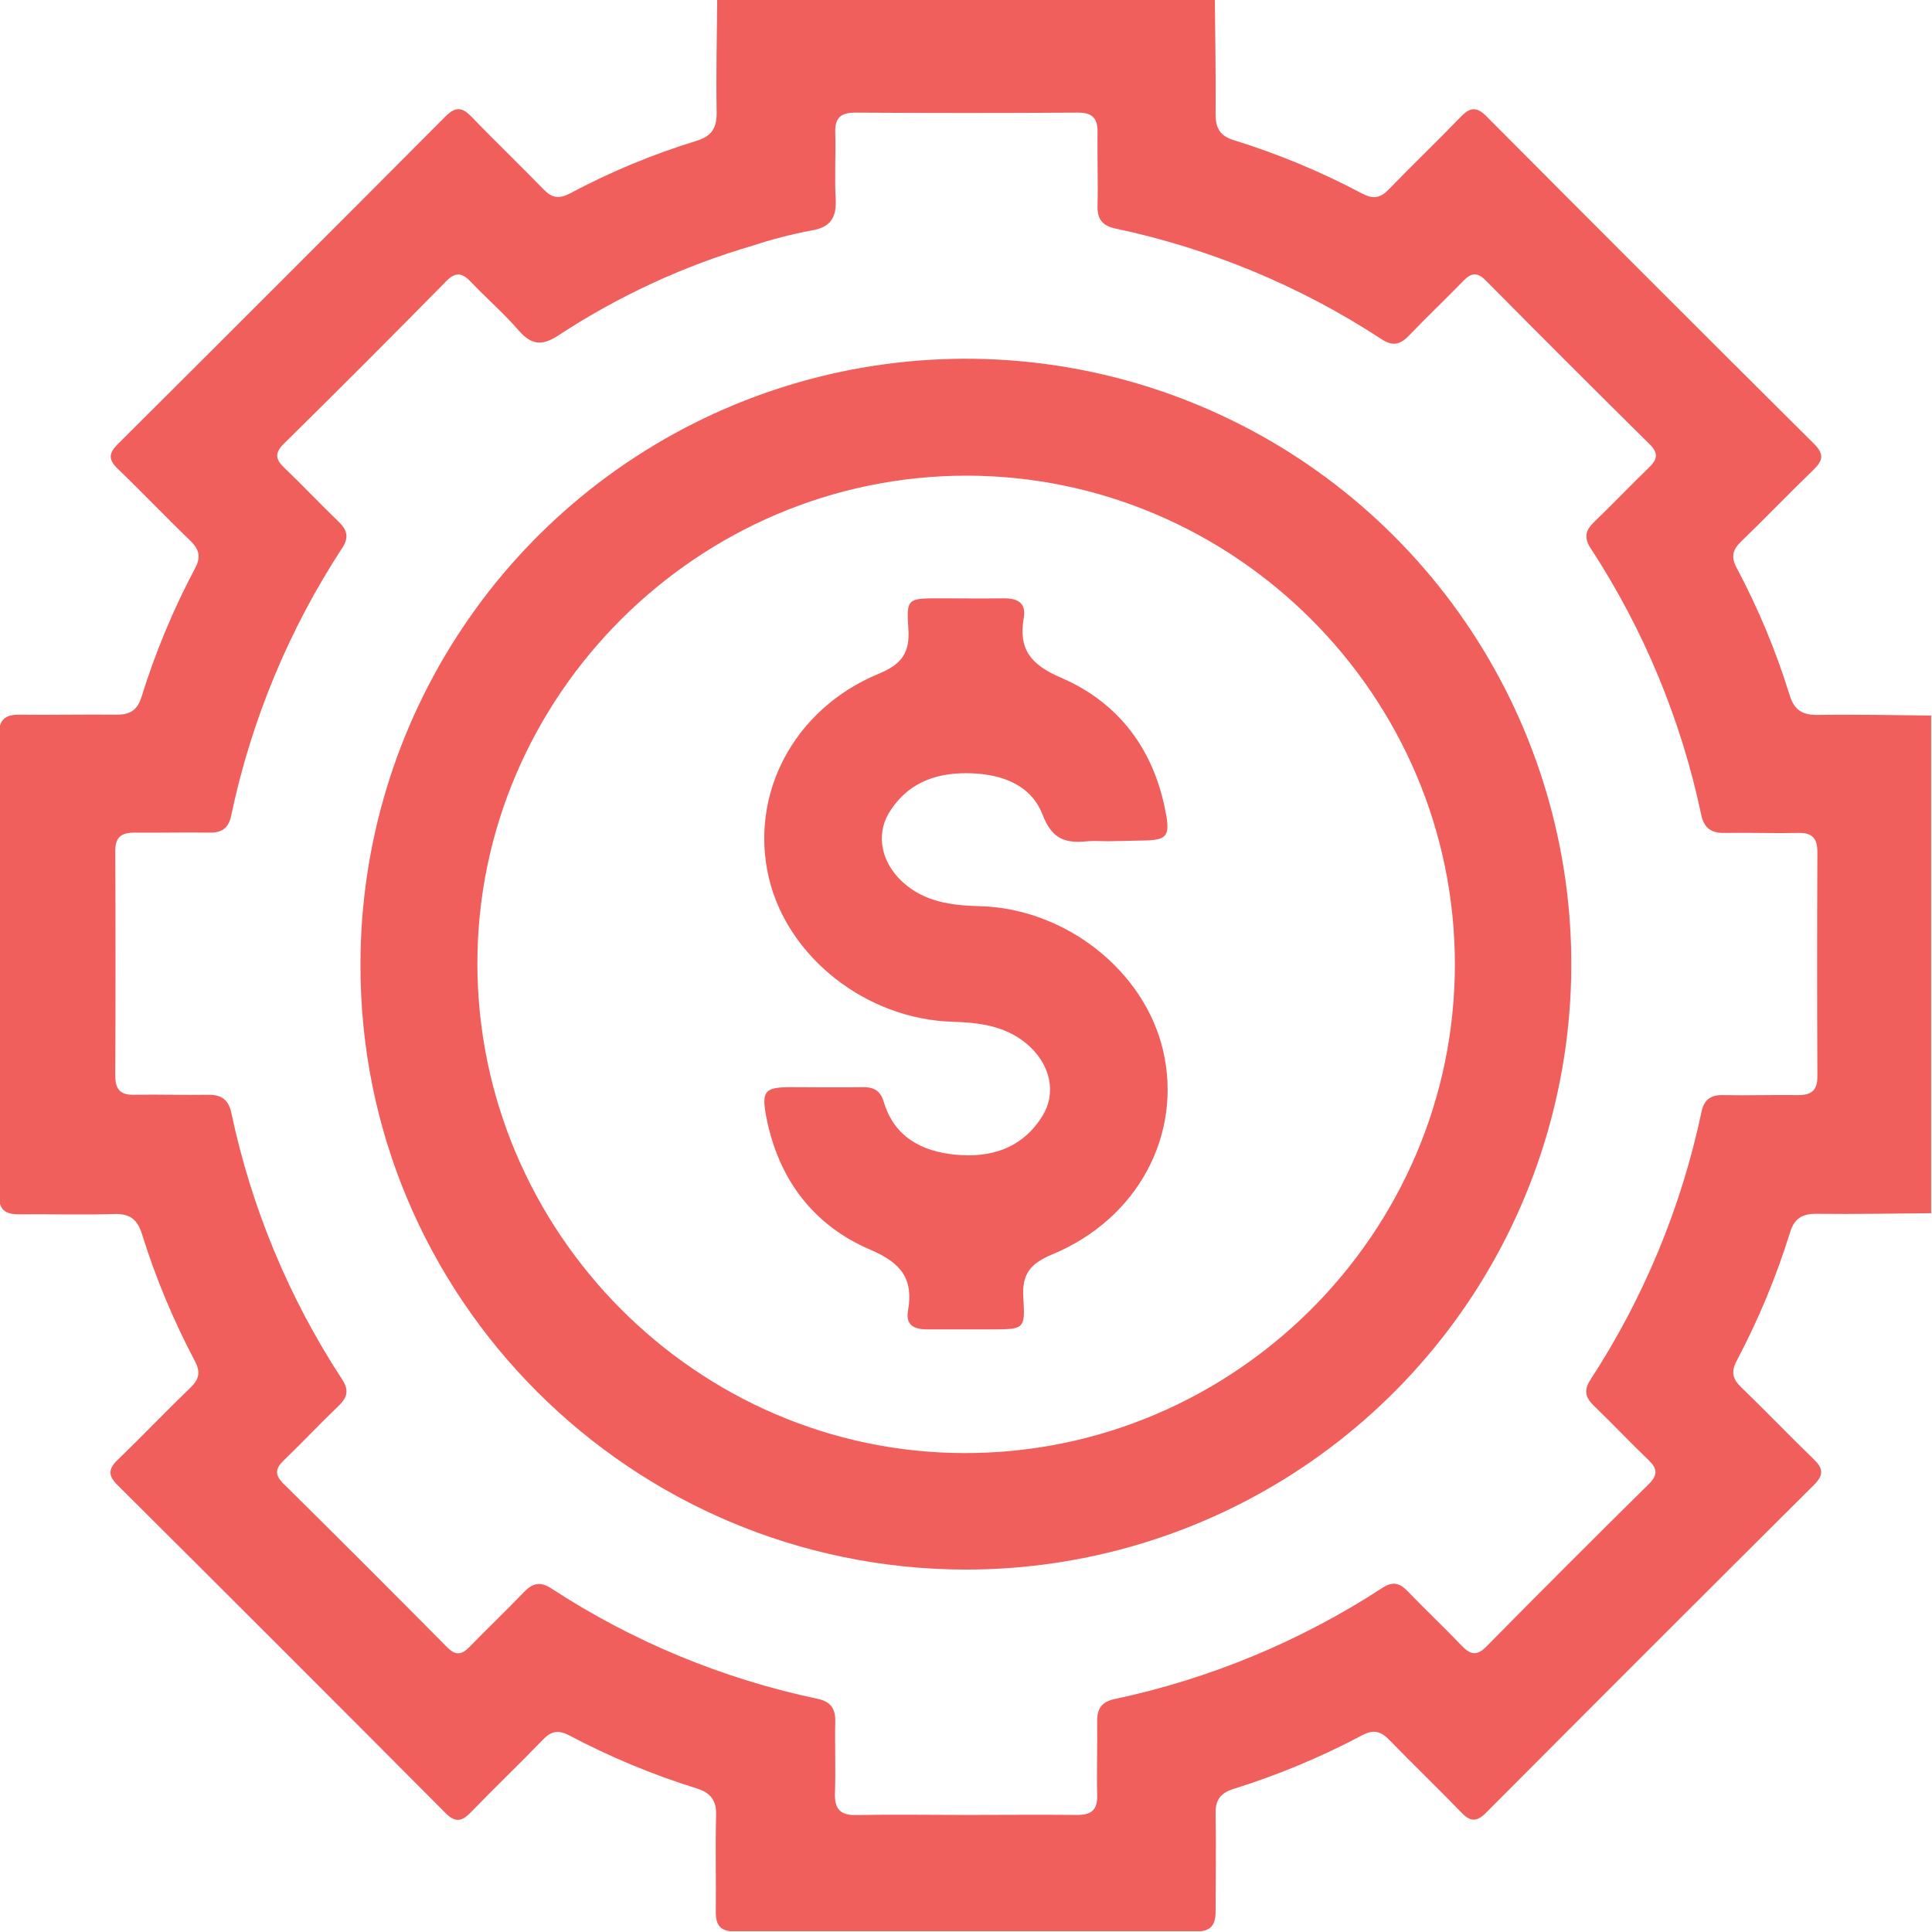 <svg width="512" height="512" viewBox="0 0 512 512" fill="none" xmlns="http://www.w3.org/2000/svg">
<g clip-path="url(#clip0_580_758)">
<g clip-path="url(#clip1_580_758)">
<path d="M190.065 -0.211H321.955C322.035 9.933 322.235 20.091 322.142 30.236C322.142 33.933 323.29 36.015 326.987 37.15C338.76 40.798 350.165 45.544 361.051 51.325C363.921 52.834 365.816 52.487 368.032 50.204C374.265 43.744 380.779 37.537 387.012 31.063C389.442 28.541 391.177 28.047 393.913 30.81C422.798 59.846 451.754 88.798 480.781 117.665C483.544 120.414 483.037 122.15 480.514 124.579C474.041 130.812 467.834 137.313 461.373 143.56C459.091 145.762 458.704 147.658 460.252 150.527C465.965 161.26 470.649 172.509 474.241 184.124C475.482 188.222 477.698 189.543 481.836 189.463C491.82 189.303 501.857 189.543 511.788 189.623V321.514C501.631 321.581 491.486 321.795 481.329 321.674C477.605 321.674 475.535 322.889 474.401 326.547C470.749 338.321 466.008 349.729 460.239 360.624C458.717 363.52 459.131 365.389 461.387 367.591C467.86 373.838 474.067 380.352 480.541 386.586C483.09 389.028 483.477 390.777 480.754 393.486C451.71 422.389 422.74 451.35 393.847 480.368C391.391 482.837 389.709 482.851 387.306 480.368C381.073 473.894 374.559 467.688 368.312 461.227C366.03 458.865 364.094 458.171 360.944 459.892C350.055 465.661 338.657 470.411 326.894 474.081C323.503 475.162 322.075 476.978 322.142 480.568C322.302 489.231 322.142 497.921 322.142 506.543C322.142 510.321 320.807 511.883 316.803 511.883C276.19 511.794 235.563 511.794 194.923 511.883C190.919 511.883 189.651 510.281 189.691 506.543C189.798 498.041 189.531 489.551 189.784 481.062C189.905 477.058 188.249 475.056 184.512 473.908C172.9 470.294 161.649 465.611 150.902 459.919C148.046 458.424 146.15 458.678 143.921 460.987C137.688 467.461 131.174 473.667 124.927 480.128C122.525 482.624 120.803 483.238 118.026 480.435C89.141 451.407 60.177 422.447 31.132 393.553C28.342 390.777 28.889 389.068 31.399 386.652C37.886 380.405 44.079 373.892 50.553 367.658C52.849 365.429 53.142 363.534 51.634 360.677C45.944 349.928 41.256 338.677 37.632 327.067C36.484 323.343 34.602 321.648 30.518 321.728C22.028 321.982 13.539 321.728 5.05 321.808C1.353 321.808 -0.289 320.633 -0.289 316.616C-0.182 275.984 -0.182 235.358 -0.289 194.736C-0.289 190.798 1.233 189.397 5.05 189.397C13.7 189.503 22.402 189.29 31.012 189.397C34.615 189.397 36.458 188.062 37.512 184.658C41.171 172.886 45.921 161.482 51.701 150.594C53.356 147.457 52.729 145.522 50.366 143.226C43.892 136.993 37.699 130.479 31.212 124.245C28.729 121.843 28.716 120.161 31.212 117.705C60.248 88.793 89.213 59.828 118.106 30.81C120.776 28.14 122.538 28.42 125.007 30.983C131.241 37.47 137.754 43.677 144.001 50.138C146.19 52.407 148.006 52.807 150.969 51.299C161.699 45.574 172.954 40.894 184.579 37.323C188.677 36.095 189.985 33.84 189.918 29.702C189.744 19.758 189.985 9.773 190.065 -0.211ZM255.95 480.982C265.774 480.982 275.598 480.875 285.422 480.982C289.266 480.982 290.868 479.647 290.761 475.736C290.601 469.249 290.841 462.749 290.761 456.262C290.681 452.871 291.962 451.003 295.313 450.282C320.627 444.914 344.73 434.908 366.403 420.77C368.993 419.088 370.848 419.435 372.93 421.584C377.669 426.496 382.634 431.181 387.359 436.12C389.629 438.496 391.364 438.963 393.913 436.346C408.151 421.895 422.513 407.528 437 393.246C439.349 390.924 439.229 389.242 437 387.053C432.075 382.327 427.39 377.362 422.478 372.624C420.235 370.475 419.595 368.619 421.437 365.709C435.583 344.043 445.582 319.937 450.922 294.618C451.576 291.535 453.271 290.147 456.501 290.214C463.175 290.334 469.849 290.133 476.523 290.214C480.087 290.214 481.649 288.972 481.622 285.248C481.533 265.44 481.533 245.627 481.622 225.81C481.622 222.179 480.288 220.657 476.63 220.737C470.143 220.871 463.643 220.631 457.156 220.737C453.565 220.831 451.603 219.509 450.842 215.932C445.54 190.778 435.605 166.829 421.544 145.308C419.742 142.519 420.129 140.57 422.424 138.367C427.35 133.642 432.048 128.677 436.96 123.938C439.162 121.816 439.63 120.161 437.187 117.745C422.629 103.347 408.142 88.869 393.726 74.311C391.564 72.135 389.976 72.242 387.92 74.311C383.168 79.223 378.203 83.908 373.478 88.847C371.195 91.249 369.193 91.89 366.163 89.914C344.65 75.824 320.7 65.866 295.539 60.549C292.256 59.855 290.774 58.133 290.854 54.676C291.015 48.189 290.774 41.688 290.854 35.188C290.948 31.397 289.6 29.849 285.635 29.849C265.987 29.973 246.339 29.973 226.691 29.849C222.847 29.849 221.232 31.183 221.352 35.081C221.526 40.901 221.139 46.747 221.459 52.567C221.726 57.519 220.271 60.269 214.932 61.096C209.697 62.089 204.533 63.427 199.475 65.101C181.225 70.432 163.87 78.448 147.979 88.886C143.614 91.756 140.798 91.423 137.434 87.552C133.523 83.027 128.945 79.089 124.82 74.738C122.565 72.349 120.816 71.908 118.267 74.511C104.029 88.98 89.671 103.351 75.193 117.625C72.831 119.947 72.951 121.629 75.193 123.805C80.118 128.53 84.803 133.495 89.716 138.234C91.958 140.396 92.572 142.318 90.73 145.161C76.562 166.812 66.562 190.918 61.244 216.239C60.59 219.323 58.895 220.711 55.665 220.657C48.991 220.537 42.317 220.738 35.643 220.657C32.093 220.657 30.518 221.885 30.544 225.609C30.642 245.427 30.642 265.244 30.544 285.061C30.544 288.678 31.879 290.2 35.523 290.133C42.01 290 48.511 290.24 55.011 290.133C58.602 290.04 60.564 291.361 61.311 294.939C66.628 320.099 76.586 344.05 90.677 365.563C92.478 368.326 92.118 370.288 89.809 372.49C84.884 377.215 80.198 382.194 75.286 386.933C73.084 389.055 72.617 390.697 75.046 393.113C89.604 407.52 104.091 421.998 118.507 436.547C120.669 438.723 122.271 438.616 124.326 436.547C129.078 431.635 134.044 426.95 138.756 422.011C141.051 419.635 143.04 418.954 146.07 420.93C167.593 434.993 191.547 444.924 216.707 450.215C220.004 450.909 221.432 452.711 221.352 456.142C221.205 462.469 221.499 468.795 221.272 475.122C221.125 479.38 222.607 481.116 227.012 481.009C236.636 480.822 246.286 480.982 255.923 480.982H255.95Z" fill="#F15F5C"/>
<path d="M255.92 415.955C167.143 415.795 95.212 343.876 95.532 255.446C95.546 223.714 104.968 192.698 122.608 166.322C140.248 139.945 165.313 119.391 194.634 107.259C223.955 95.127 256.215 91.963 287.335 98.165C318.454 104.368 347.036 119.659 369.465 142.105C391.894 164.552 407.164 193.145 413.343 224.269C419.523 255.393 416.334 287.651 404.18 316.963C392.027 346.276 371.454 371.326 345.064 388.946C318.674 406.566 287.652 415.965 255.92 415.955ZM256.214 126.051C185.07 126.051 126.566 184.288 126.513 255.259C126.513 326.443 184.669 384.987 255.6 385.081C326.998 385.188 385.541 326.871 385.555 255.606C385.568 184.341 327.184 126.144 256.187 126.051H256.214Z" fill="#F15F5C"/>
<path d="M293.727 222.94C291.885 222.94 290.043 222.793 288.228 222.94C282.528 223.514 278.885 222.606 276.322 215.972C273.118 207.63 264.856 204.947 256.126 204.906C247.397 204.866 240.109 207.843 235.491 215.585C232.06 221.485 233.675 228.652 239.134 233.685C244.941 239.024 252.135 239.958 259.584 240.145C282.368 240.719 303.338 257.257 308.25 278.467C313.375 300.665 301.576 322.996 278.884 332.419C272.905 334.902 270.769 337.758 271.196 344.045C271.743 352.228 271.316 352.268 263.094 352.294C257.275 352.294 251.441 352.294 245.622 352.294C242.285 352.294 239.949 351.2 240.63 347.356C242.125 338.893 238.814 334.675 230.632 331.178C215.549 324.744 206.299 312.491 203.095 296.126C201.76 289.172 202.588 288.117 209.489 288.117C215.816 288.117 222.143 288.211 228.47 288.117C231.526 288.051 233.288 288.918 234.249 292.122C237.012 301.319 244.287 305.109 253.083 305.99C262.627 306.951 271.036 304.282 276.335 295.606C279.912 289.746 278.404 282.551 273.012 277.452C267.272 272.033 260.104 271.019 252.643 270.779C229.791 270.218 208.768 253.827 203.763 232.683C198.53 210.539 210.303 187.915 232.794 178.584C238.921 176.048 241.177 173.085 240.723 166.571C240.163 158.669 240.603 158.562 248.585 158.562C254.405 158.562 260.238 158.643 266.057 158.562C269.661 158.562 271.997 159.724 271.303 163.781C269.875 172.03 273.145 176.142 281.1 179.559C296.357 186.113 305.7 198.433 308.864 215.011C310.199 221.685 309.264 222.699 302.657 222.753L293.727 222.94Z" fill="#F15F5C"/>
</g>
</g>
<defs>
<clipPath id="clip0_580_758">
<rect width="512" height="512" fill="white"/>
</clipPath>
<clipPath id="clip1_580_758">
<rect width="511.997" height="512" fill="white" transform="translate(-0.211 -0.211)"/>
</clipPath>
</defs>
</svg>
